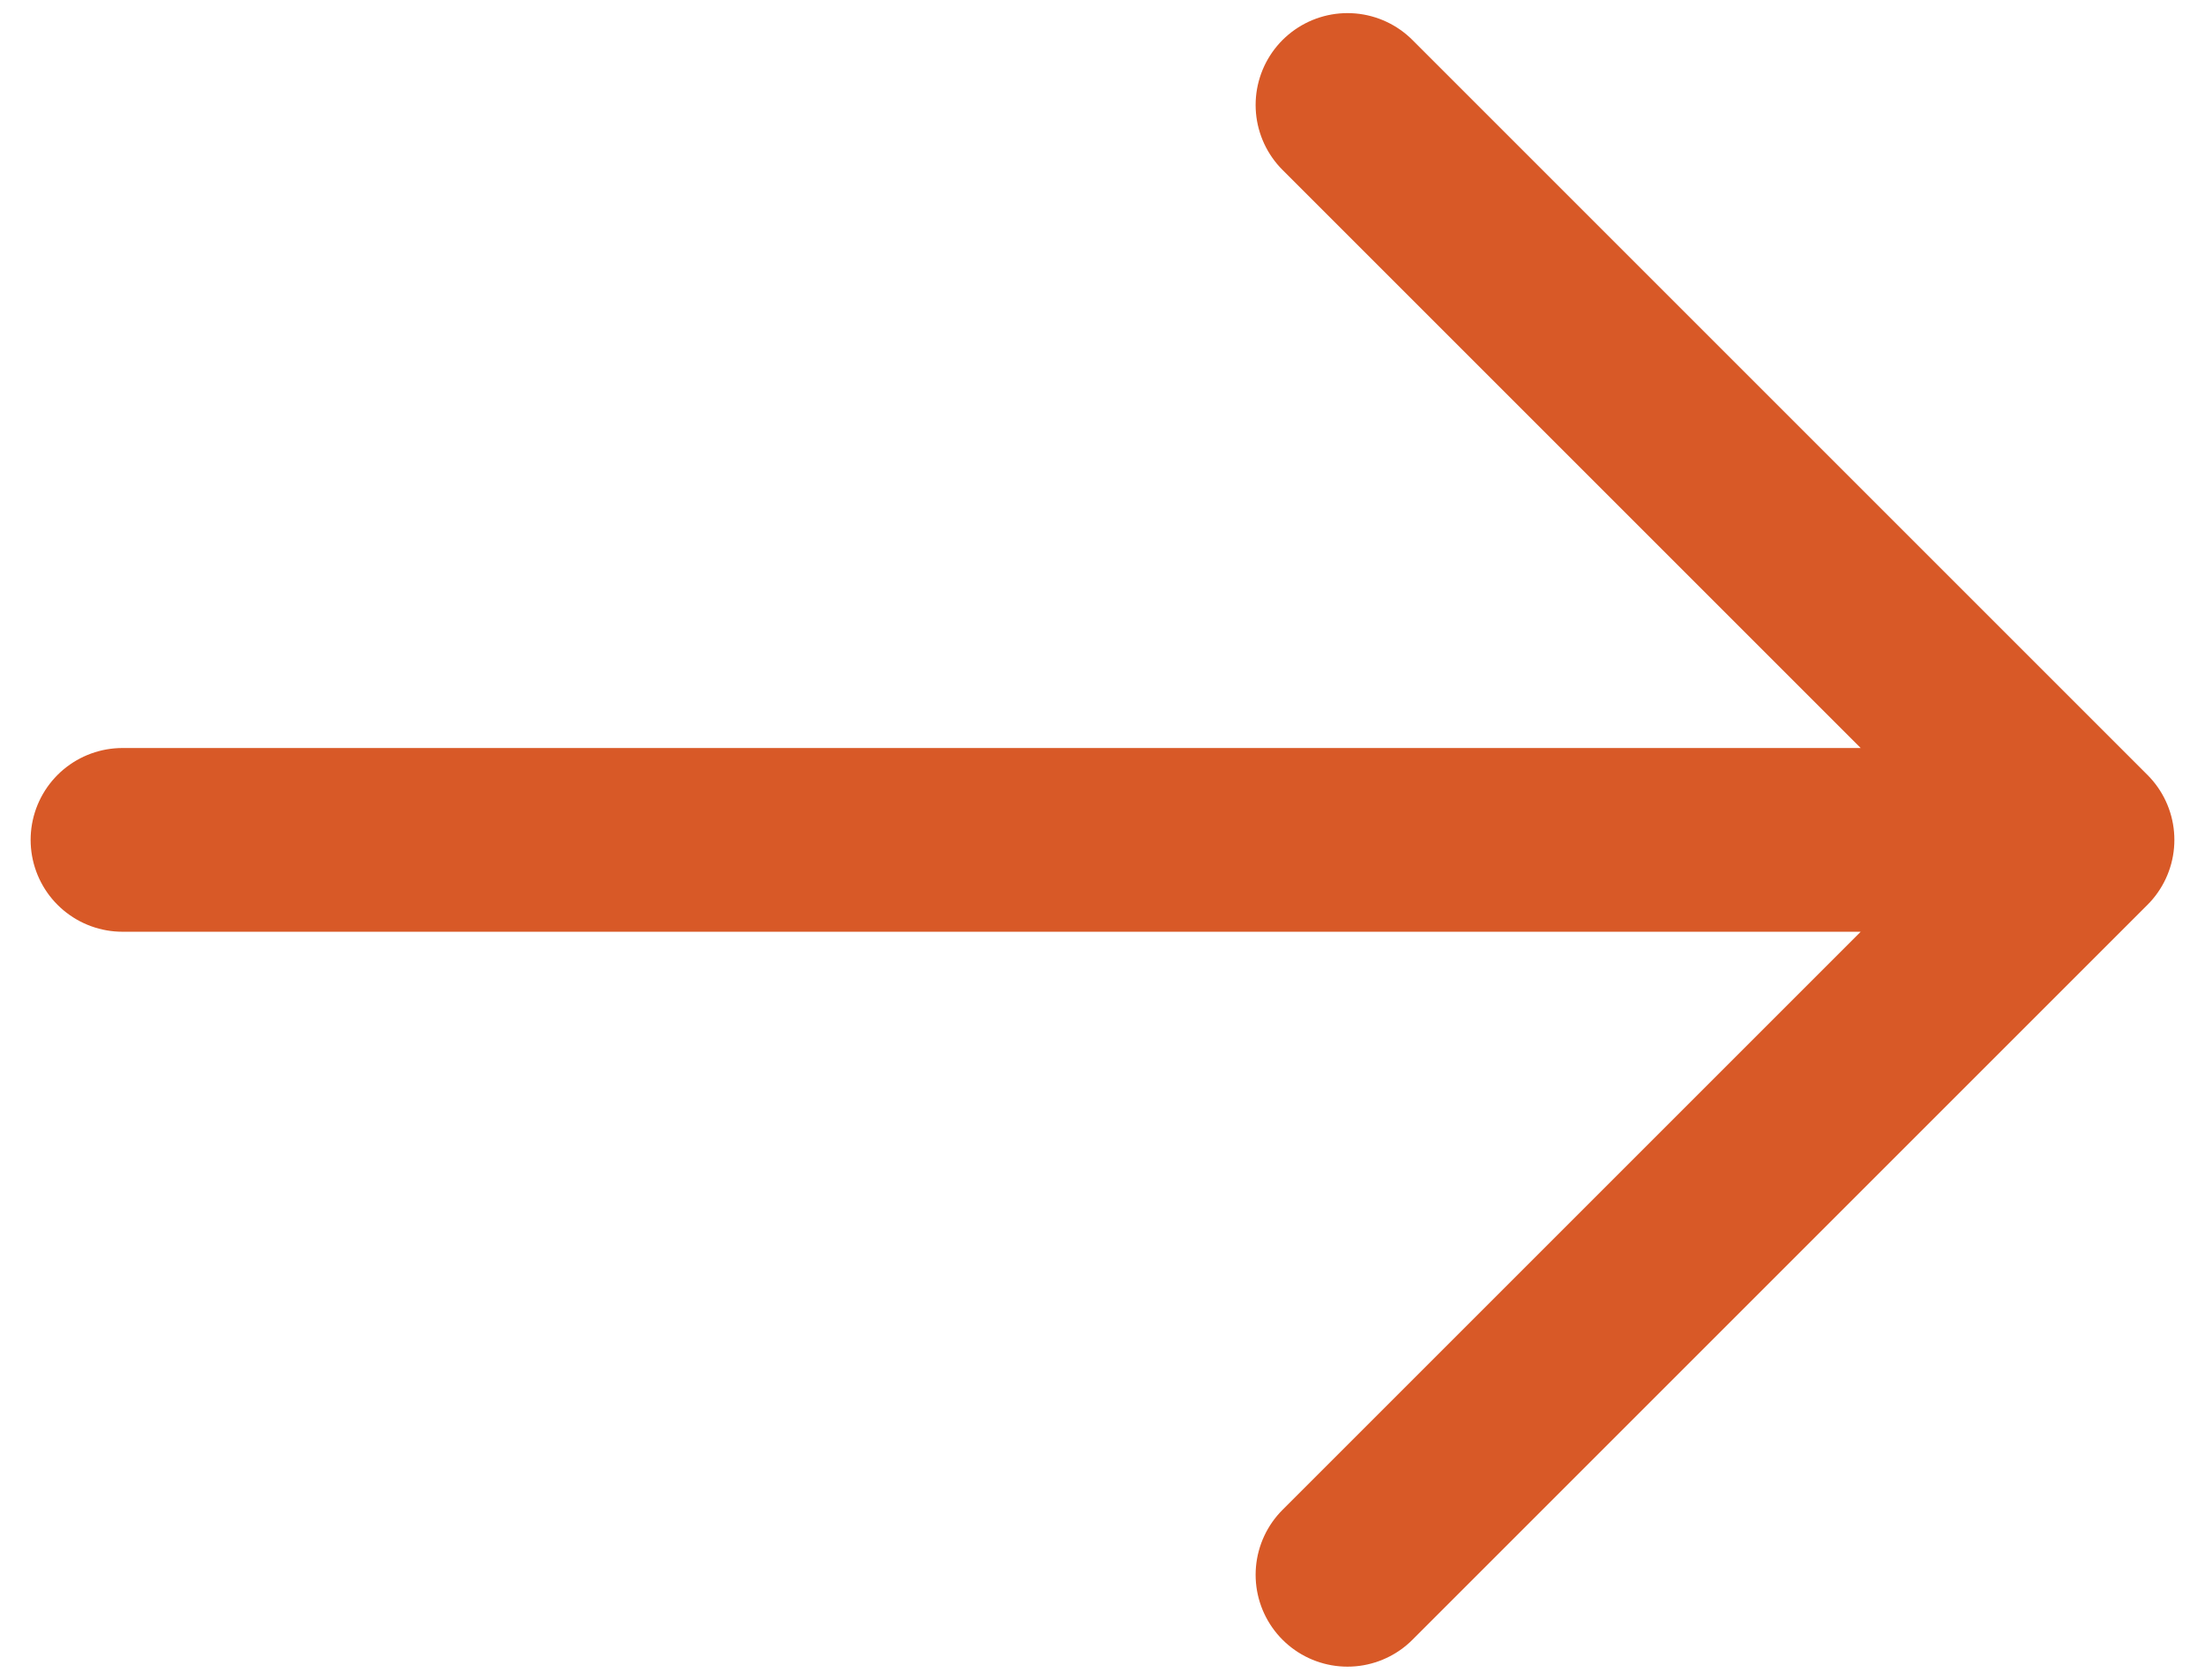 <?xml version="1.0" encoding="UTF-8"?> <svg xmlns="http://www.w3.org/2000/svg" viewBox="0 0 36.00 27.43" data-guides="{&quot;vertical&quot;:[],&quot;horizontal&quot;:[]}"><defs></defs><path fill="none" stroke="#d85927" fill-opacity="1" stroke-width="3" stroke-opacity="1" stroke-linecap="round" stroke-linejoin="round" id="tSvg1103d282641" title="Path 1" d="M2 13.714C12.666 13.714 23.333 13.714 34 13.714M34 13.714C30 9.714 26 5.714 22 1.714M34 13.714C30 17.714 26 21.714 22 25.714"></path></svg> 